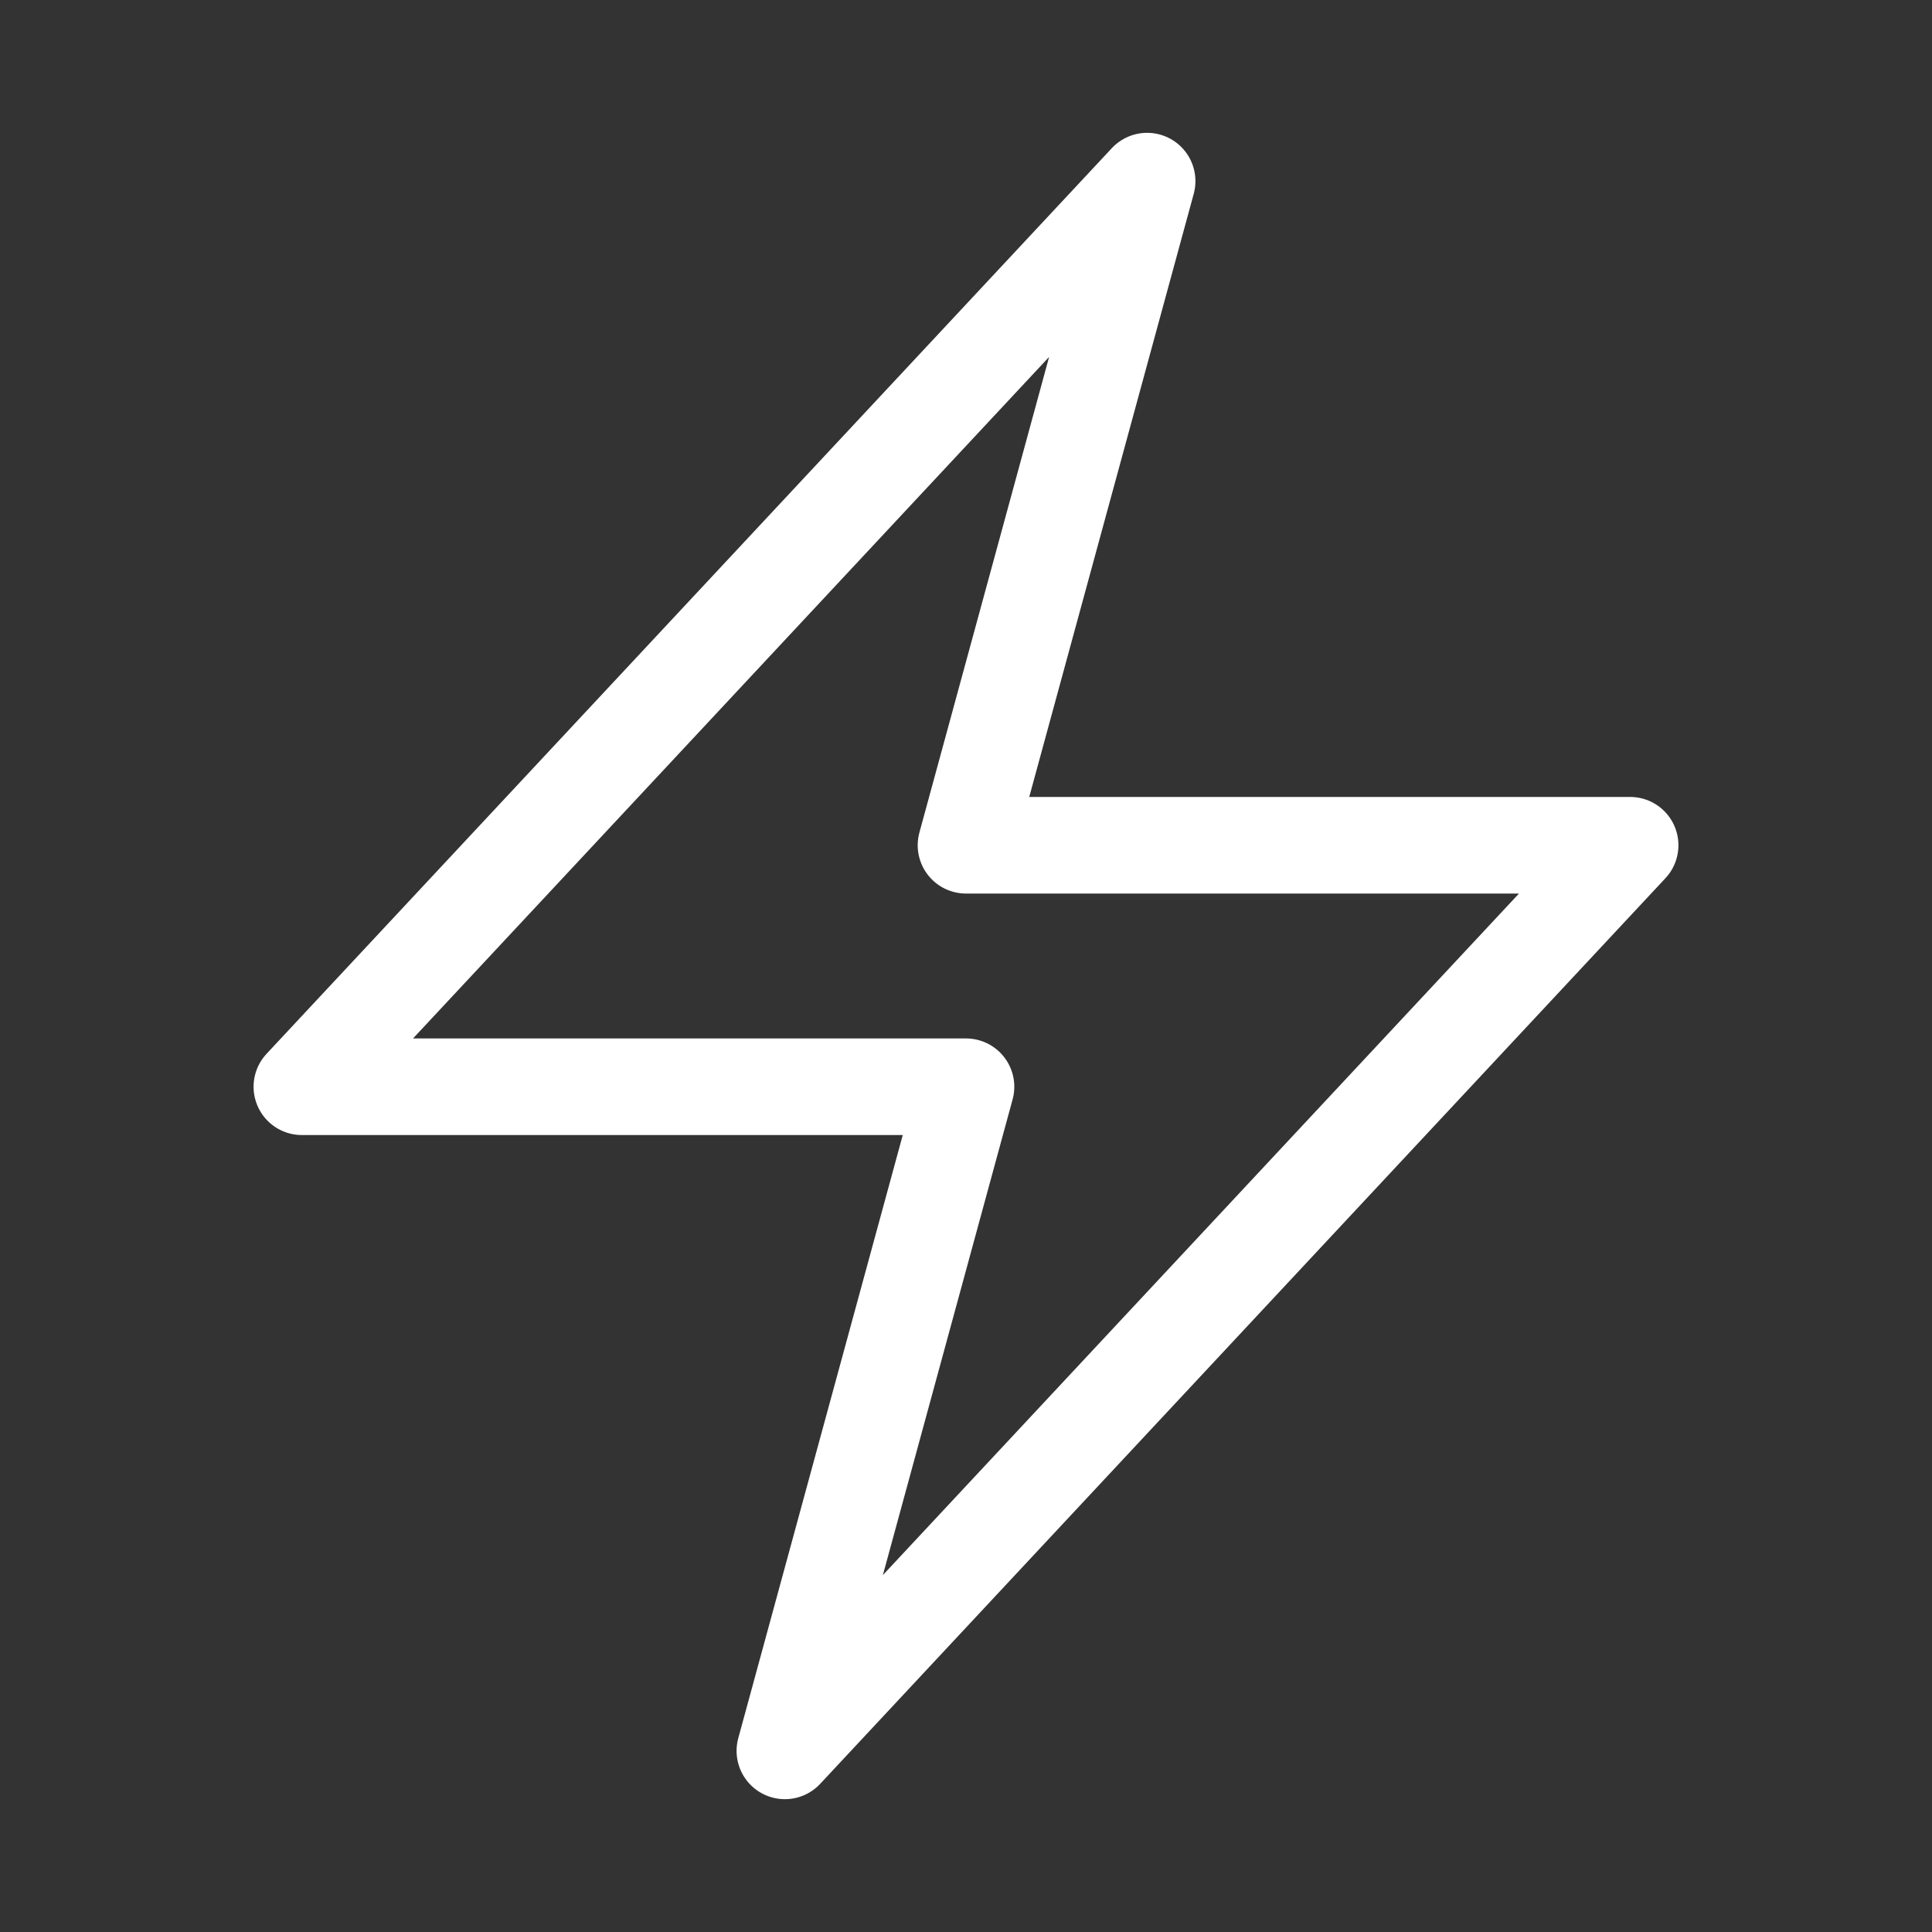 <svg fill="none" height="80" viewBox="0 0 80 80" width="80" xmlns="http://www.w3.org/2000/svg"><rect x="0" y="0" width="80" height="80" fill="#333333" stroke="none"/><path d="m12.5 45 35-37.5-7.5 27.5h27.5l-35 37.5 7.5-27.5z" stroke="#fff" stroke-linecap="round" stroke-linejoin="round" stroke-width="4"/></svg>